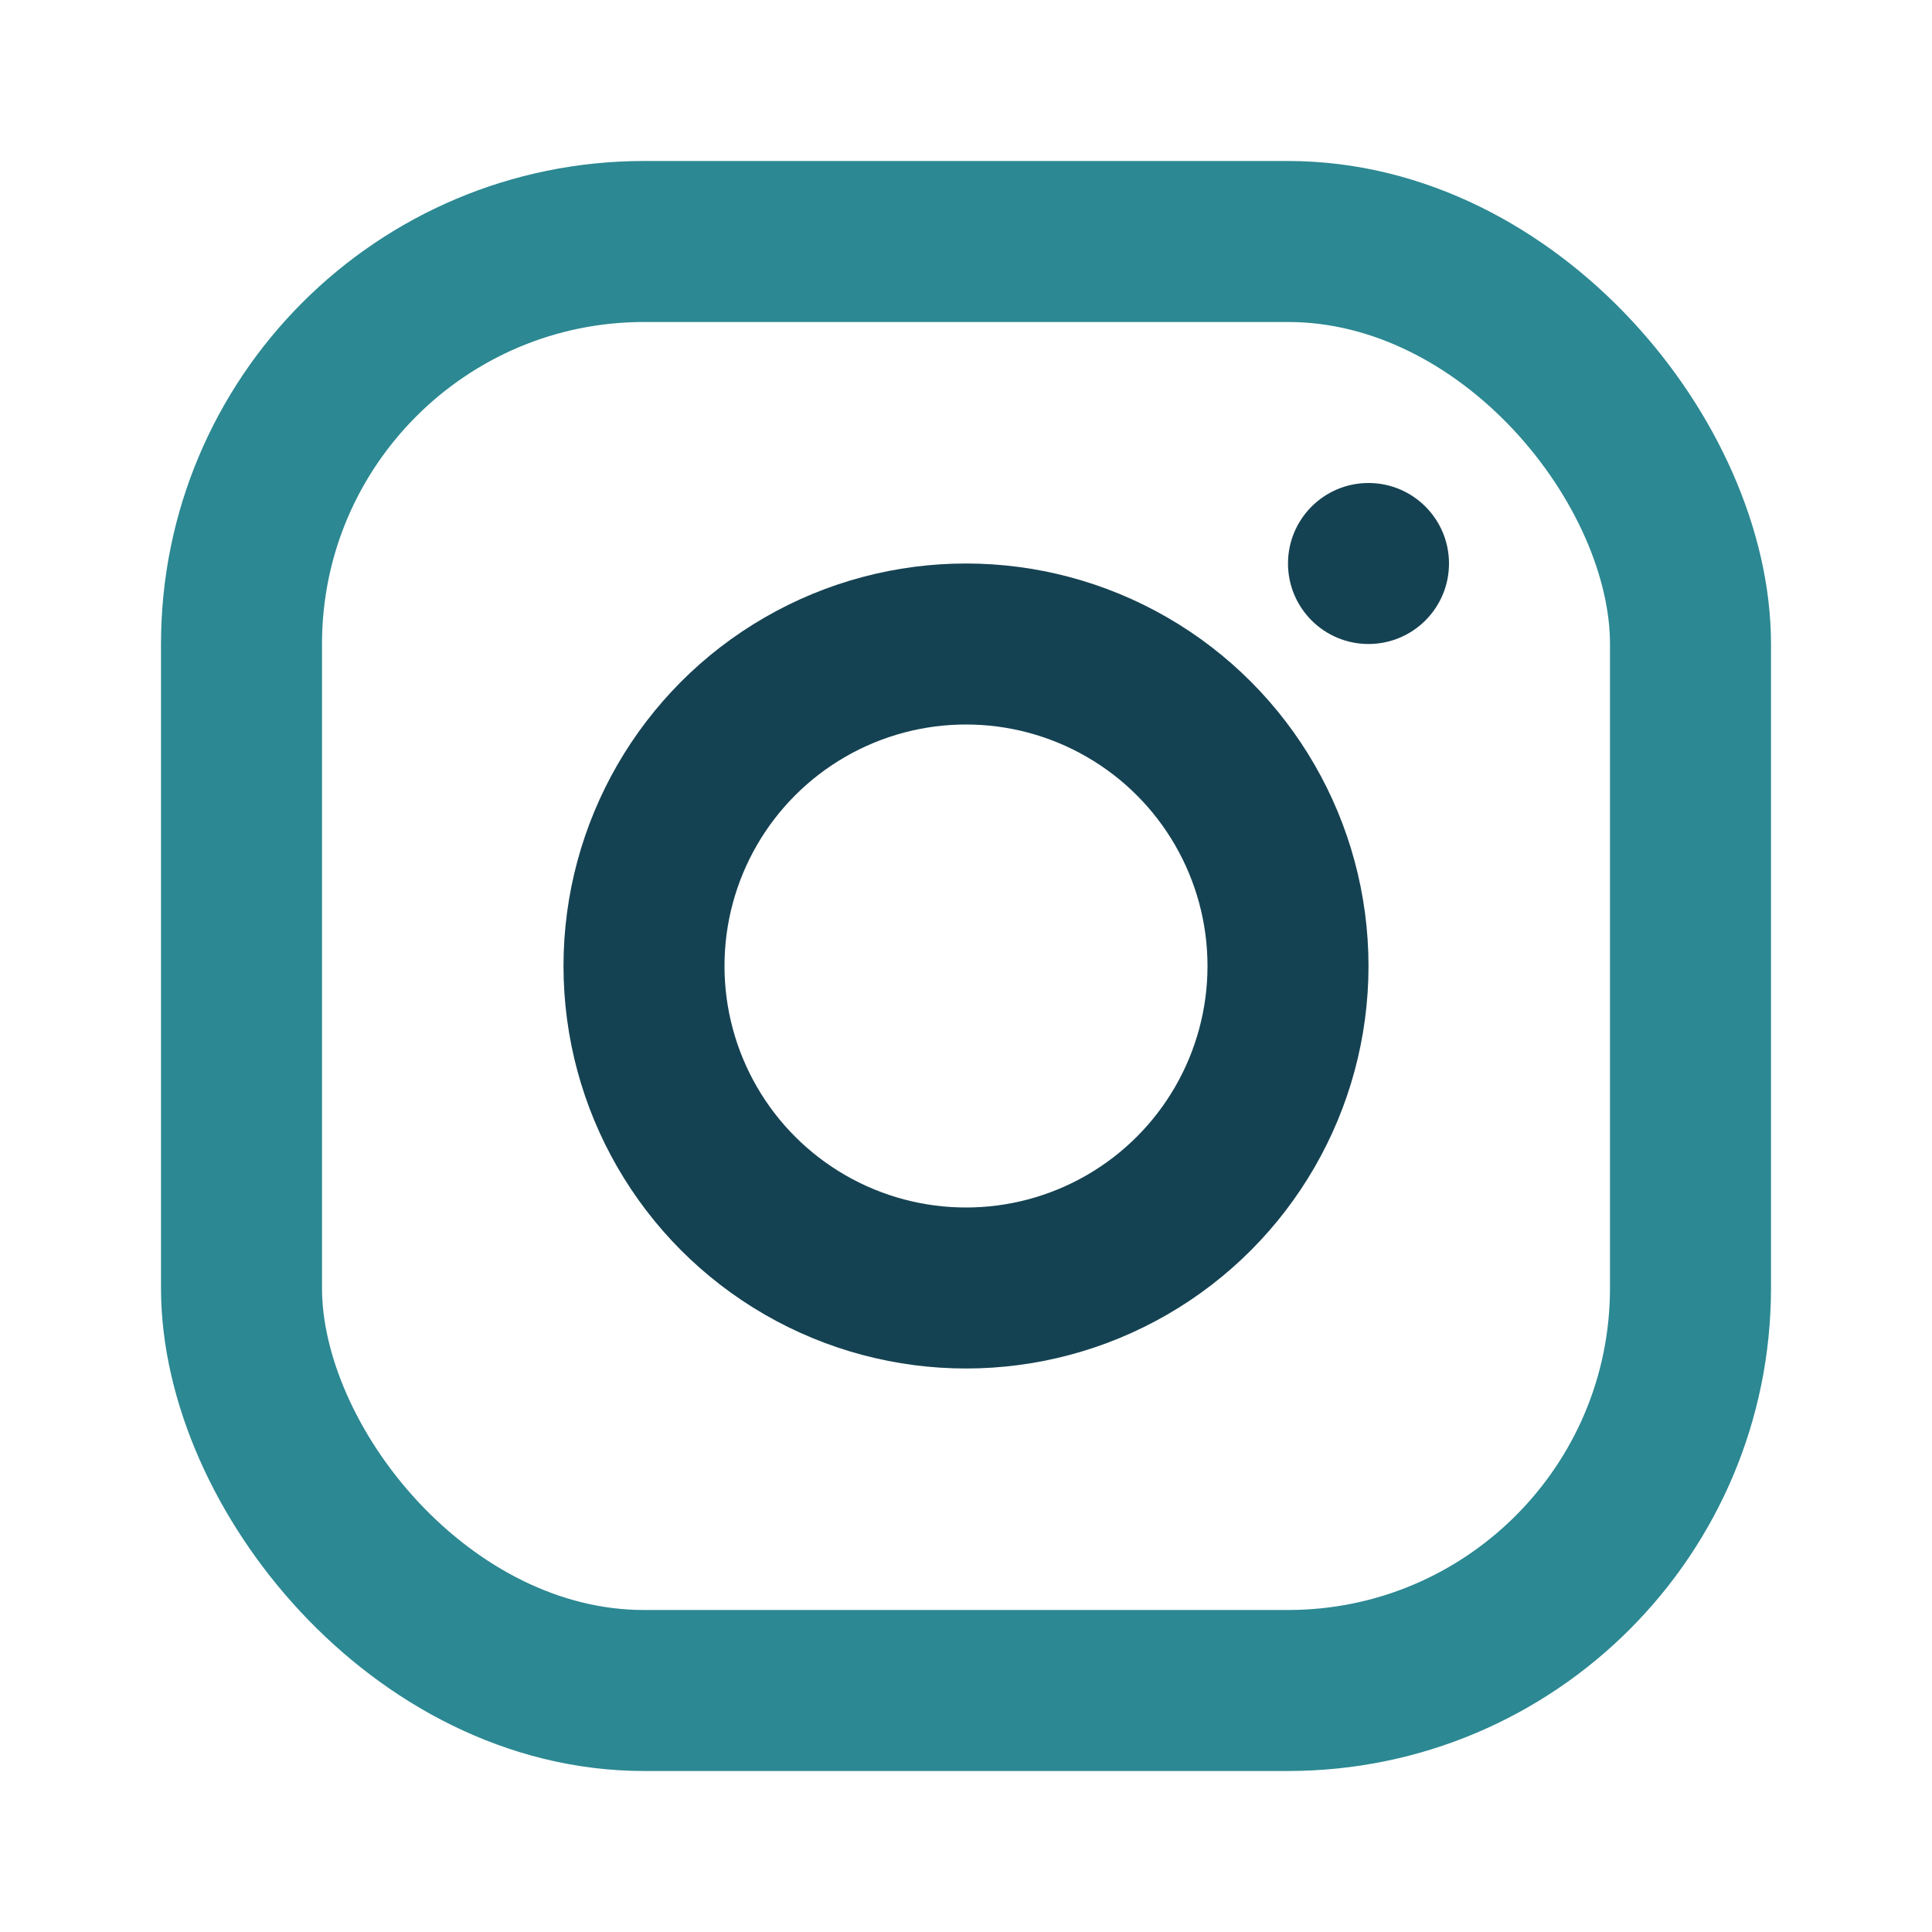 <?xml version="1.0" encoding="UTF-8"?>
<svg xmlns="http://www.w3.org/2000/svg" width="24" height="24" viewBox="0 0 24 24"><rect x="3" y="3" width="18" height="18" rx="5" fill="none" stroke="#2C8892" stroke-width="2"/><circle cx="12" cy="12" r="4" fill="none" stroke="#154252" stroke-width="2"/><circle cx="17" cy="7" r="1" fill="#154252"/></svg>
